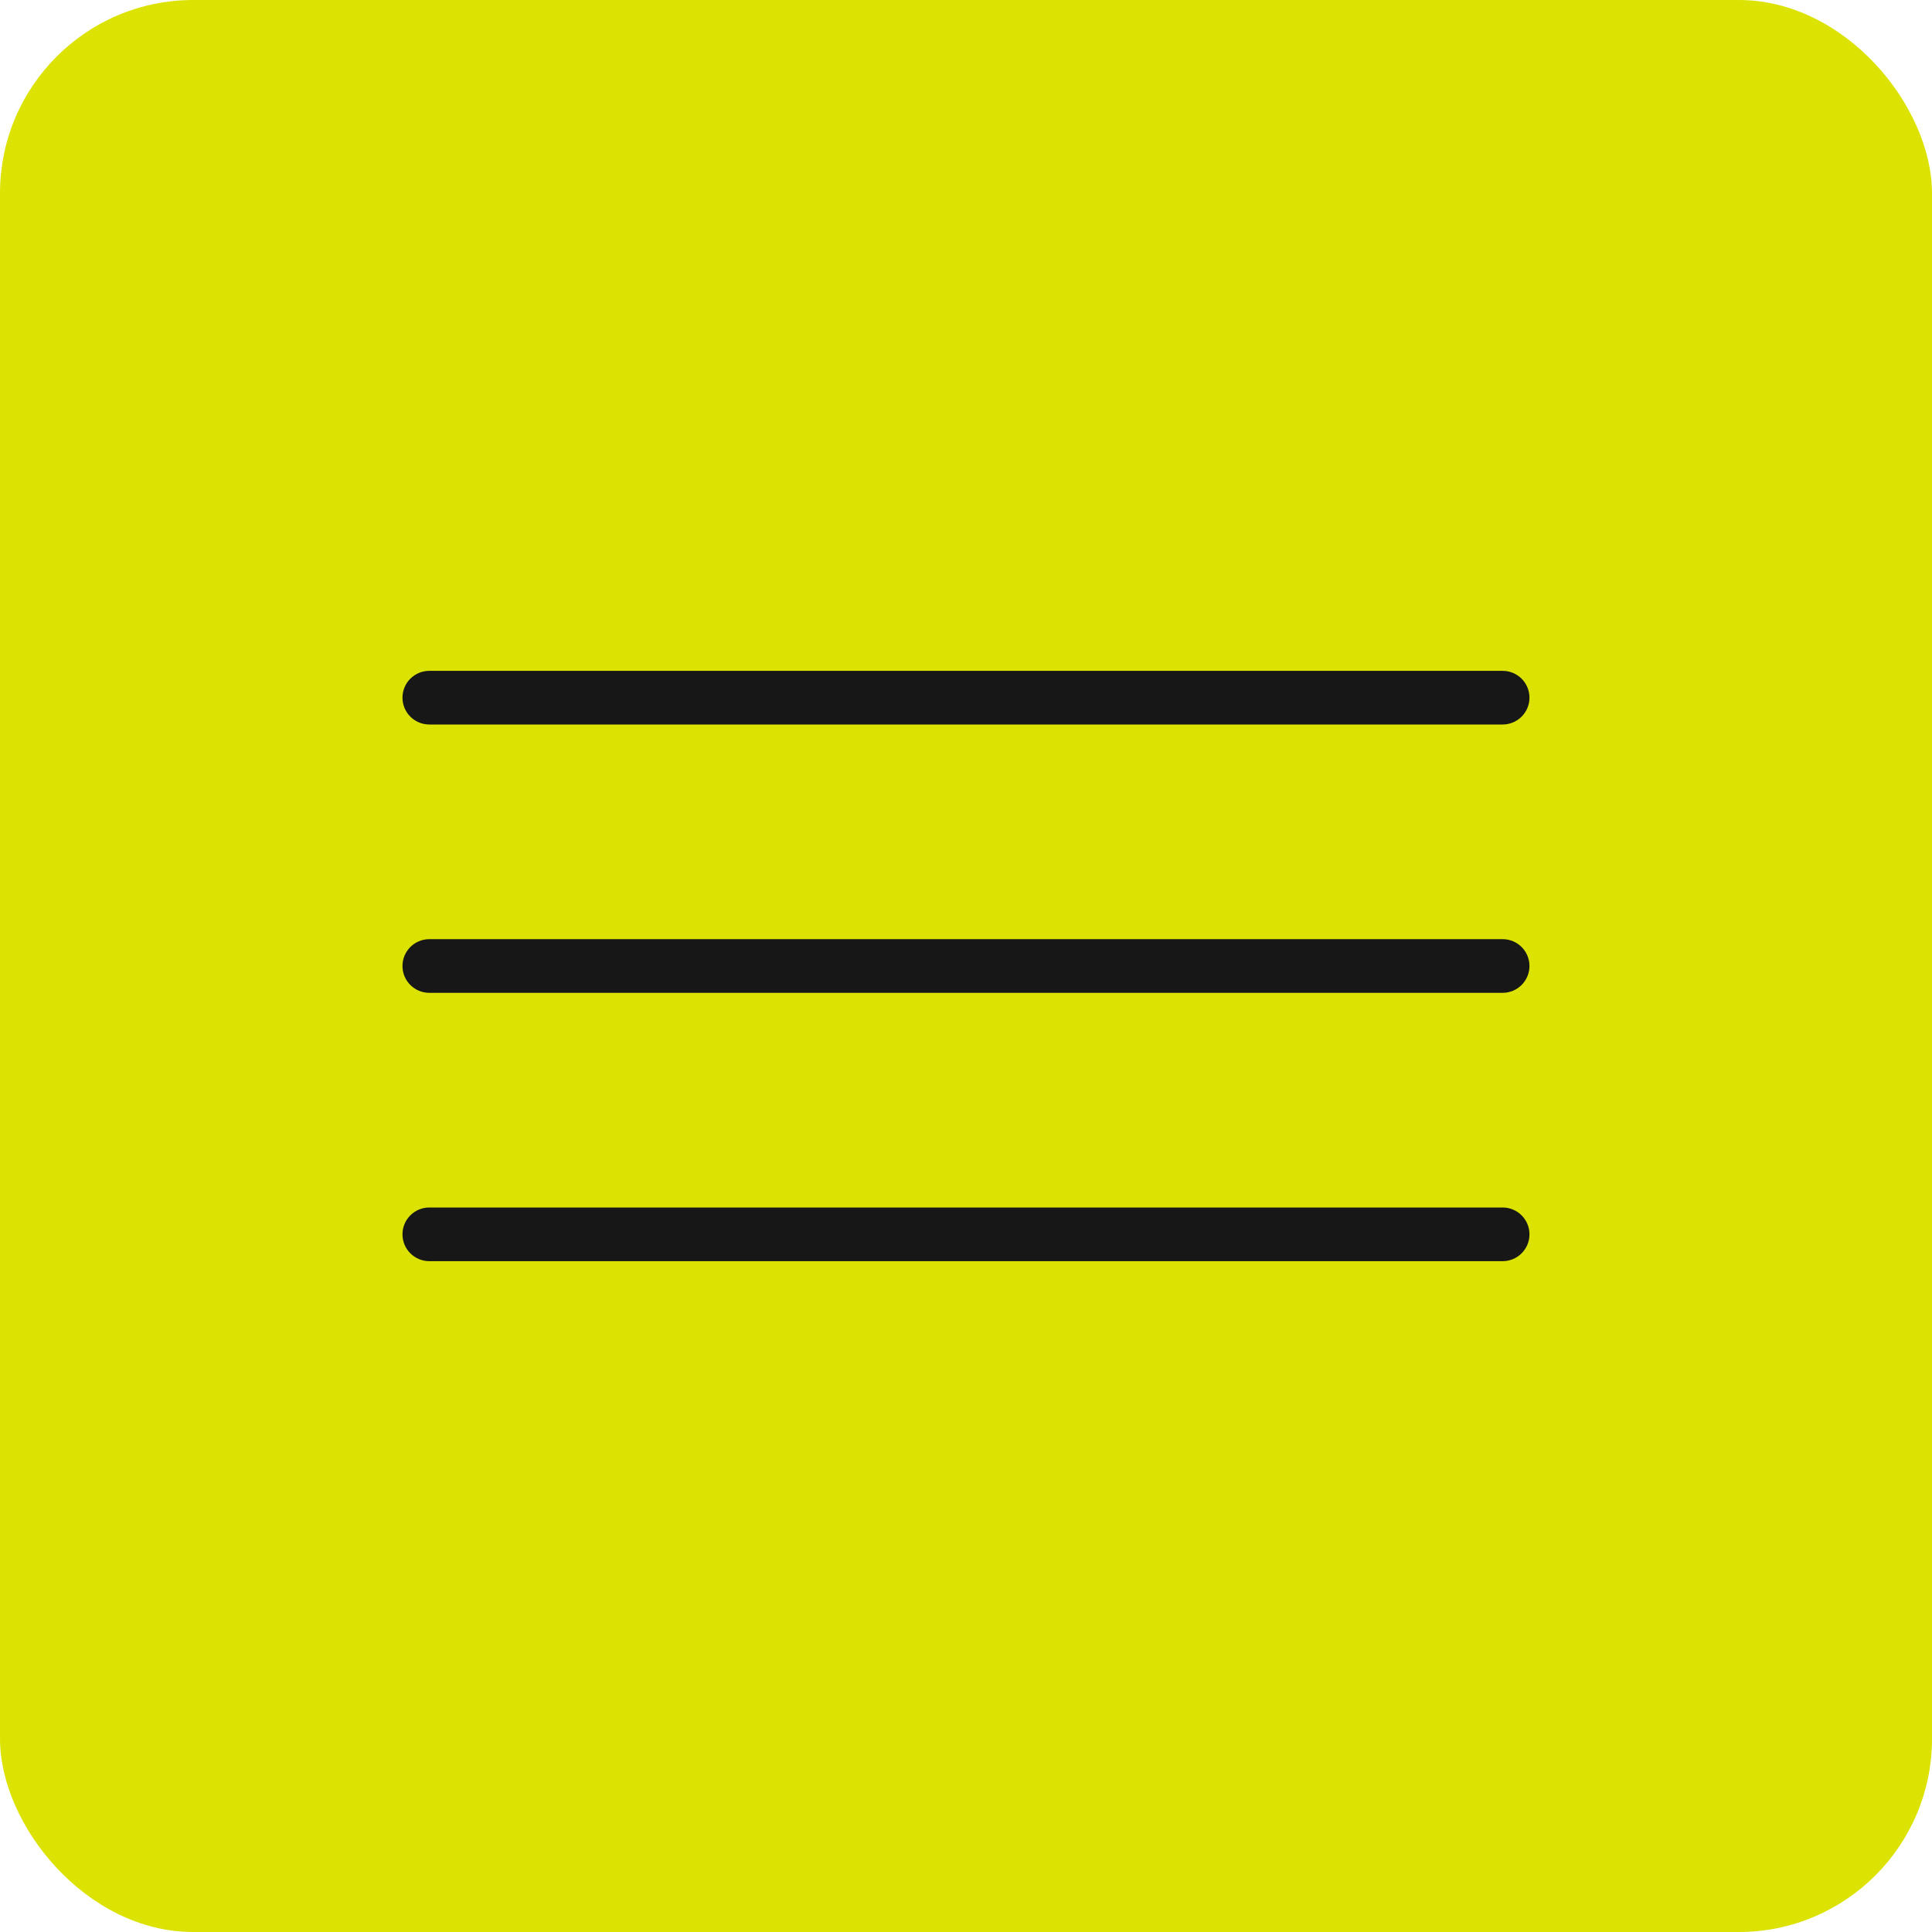 <?xml version="1.0" encoding="UTF-8"?> <svg xmlns="http://www.w3.org/2000/svg" width="100" height="100" viewBox="0 0 100 100" fill="none"><g clip-path="url(#clip0_2864_29)"><rect width="100" height="100" rx="10" fill="#DCE302"></rect><path fill-rule="evenodd" clip-rule="evenodd" d="M20.832 36.111C20.832 35.344 21.454 34.723 22.221 34.723H77.776C78.543 34.723 79.165 35.344 79.165 36.111C79.165 36.879 78.543 37.5 77.776 37.5H22.221C21.454 37.5 20.832 36.879 20.832 36.111ZM20.832 50C20.832 49.233 21.454 48.611 22.221 48.611H77.776C78.543 48.611 79.165 49.233 79.165 50C79.165 50.767 78.543 51.389 77.776 51.389H22.221C21.454 51.389 20.832 50.767 20.832 50ZM20.832 63.889C20.832 63.122 21.454 62.5 22.221 62.5H77.776C78.543 62.5 79.165 63.122 79.165 63.889C79.165 64.656 78.543 65.278 77.776 65.278H22.221C21.454 65.278 20.832 64.656 20.832 63.889Z" fill="#171717"></path></g><defs><clipPath id="clip0_2864_29"><rect width="100" height="100" fill="white"></rect></clipPath></defs></svg> 